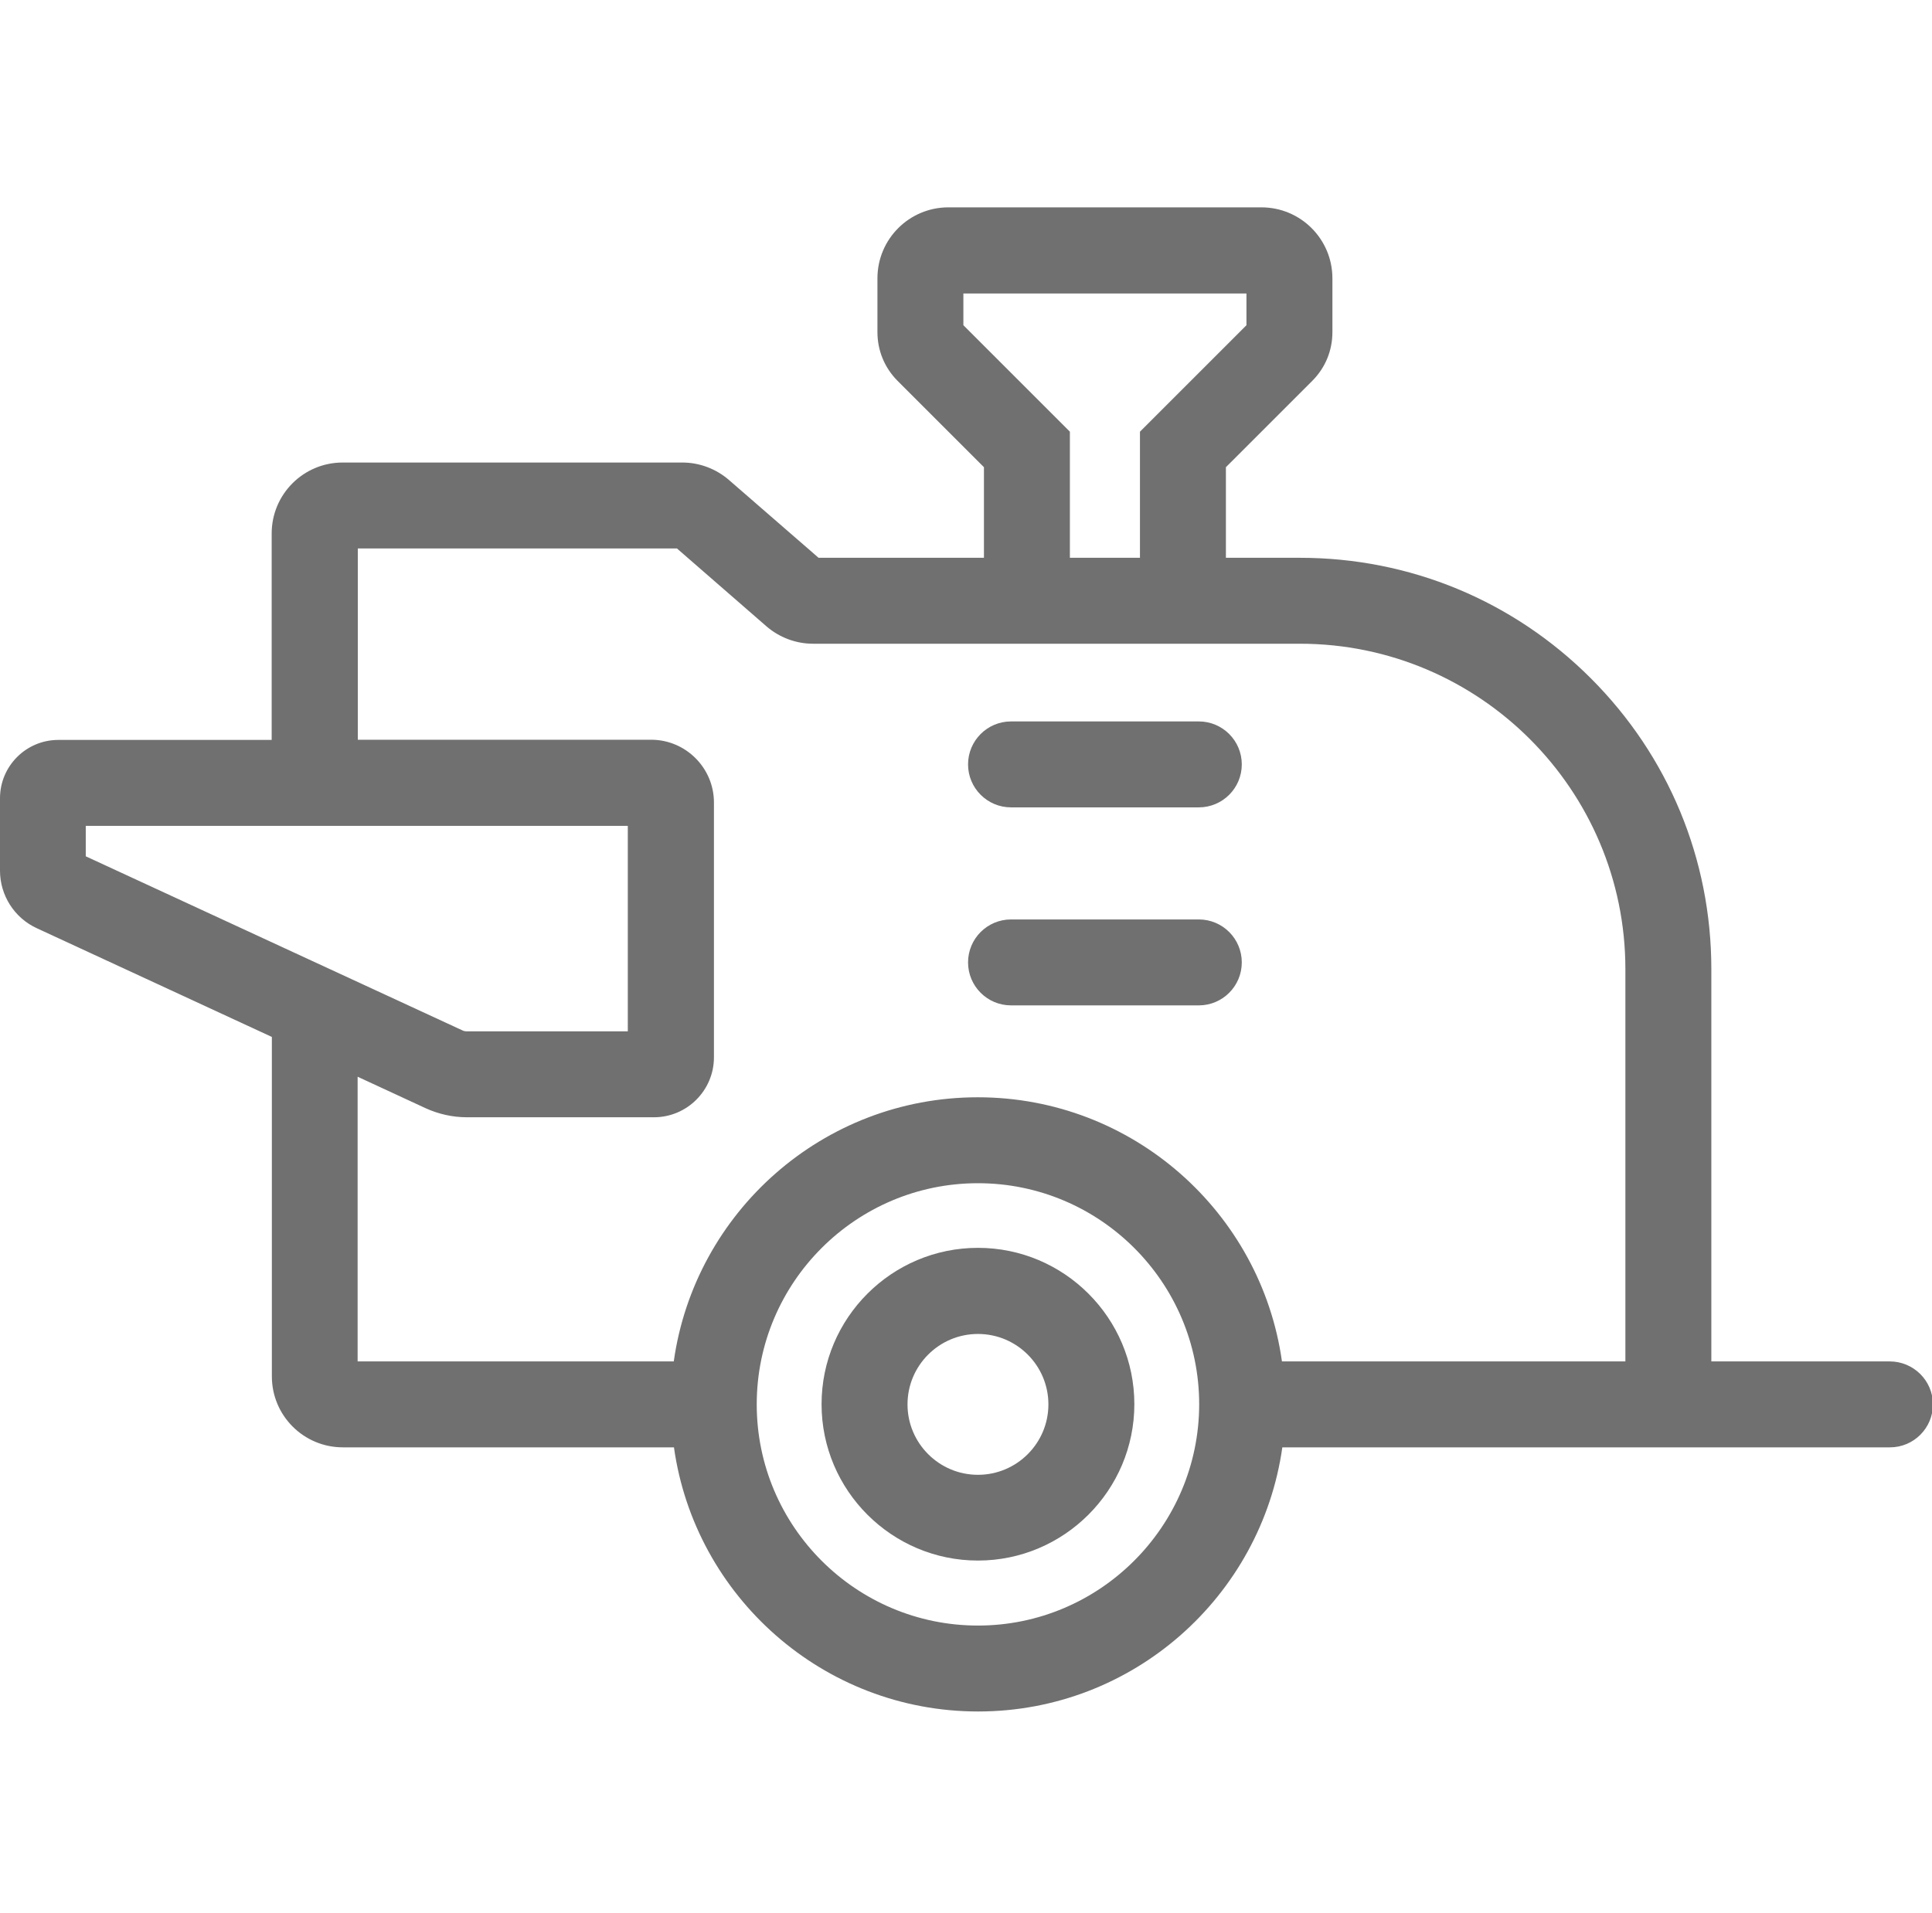 <?xml version="1.0" standalone="no"?><!DOCTYPE svg PUBLIC "-//W3C//DTD SVG 1.1//EN" "http://www.w3.org/Graphics/SVG/1.1/DTD/svg11.dtd"><svg t="1602381685734" class="icon" viewBox="0 0 1034 1024" version="1.1" xmlns="http://www.w3.org/2000/svg" p-id="19485" xmlns:xlink="http://www.w3.org/1999/xlink" width="201.953" height="200"><defs><style type="text/css"></style></defs><path d="M523.4 668c-46.2 0-83.7 37.6-83.7 83.7 0 46.2 37.6 83.7 83.7 83.7s83.7-37.6 83.7-83.7-37.5-83.7-83.7-83.7z m0 121.5c-20.8 0-37.7-16.9-37.7-37.7s16.9-37.7 37.7-37.7 37.7 16.9 37.7 37.7-16.9 37.7-37.7 37.7zM641.6 492.2H541.1c-12.7 0-23 10.3-23 23s10.3 23 23 23h100.5c12.7 0 23-10.3 23-23s-10.3-23-23-23zM641.6 386.2H541.1c-12.7 0-23 10.3-23 23s10.3 23 23 23h100.5c12.7 0 23-10.3 23-23s-10.3-23-23-23z" p-id="19486" fill="#707070"></path><path d="M1011.4 728.8h-95.5v-210c0-58.8-22.9-114.1-64.5-155.7-41.6-41.6-96.9-64.5-155.7-64.5h-39.6v-48.5l46.2-46.2c7-7 10.8-16.2 10.8-26.1V149c0-21-17-38-38-38H507.6c-21 0-38 17-38 38v28.8c0 9.8 3.8 19.1 10.8 26.1l46.2 46.2v48.5h-88.5L390.2 257c-6.9-6-15.8-9.4-25-9.4H183.4c-21 0-38 17-38 38v110.5H31.2c-17.2 0-31.2 14-31.2 31.2v38.8c0 13.2 7.7 25.3 19.7 30.8l125.8 58.2v181.7c0 21 17 38 38 38h177.2c11.2 79.8 79.9 141.4 162.8 141.4S675 854.6 686.3 774.8h325.2c12.7 0 23-10.3 23-23s-10.4-23-23.1-23zM515.6 174.1v-17h151.5v17l-57 57v67.5h-37.5v-67.5l-57-57z m-469.7 268h290.1v110h-86.2c-0.9 0-1.8-0.2-2.5-0.6L45.9 458.4v-16.3z m477.5 428.1c-65.3 0-118.4-53.1-118.4-118.4 0-65.3 53.1-118.4 118.4-118.4 65.3 0 118.4 53.1 118.4 118.4-0.1 65.3-53.2 118.4-118.4 118.4z m346.5-141.4H686.1C674.9 649 606.2 587.4 523.3 587.4S371.8 649 360.6 728.8H191.4V576.4l36.5 16.9c6.8 3.1 14.4 4.8 21.9 4.8h100.2c17.7 0 32.1-14.4 32.1-32.1V429.6c0-18.5-15.1-33.6-33.6-33.6h-157V293.6H362.3l47.8 41.6c6.9 6 15.8 9.4 25 9.4h260.6c96.1 0 174.2 78.2 174.2 174.2v210z" p-id="19487" fill="#707070"></path></svg>